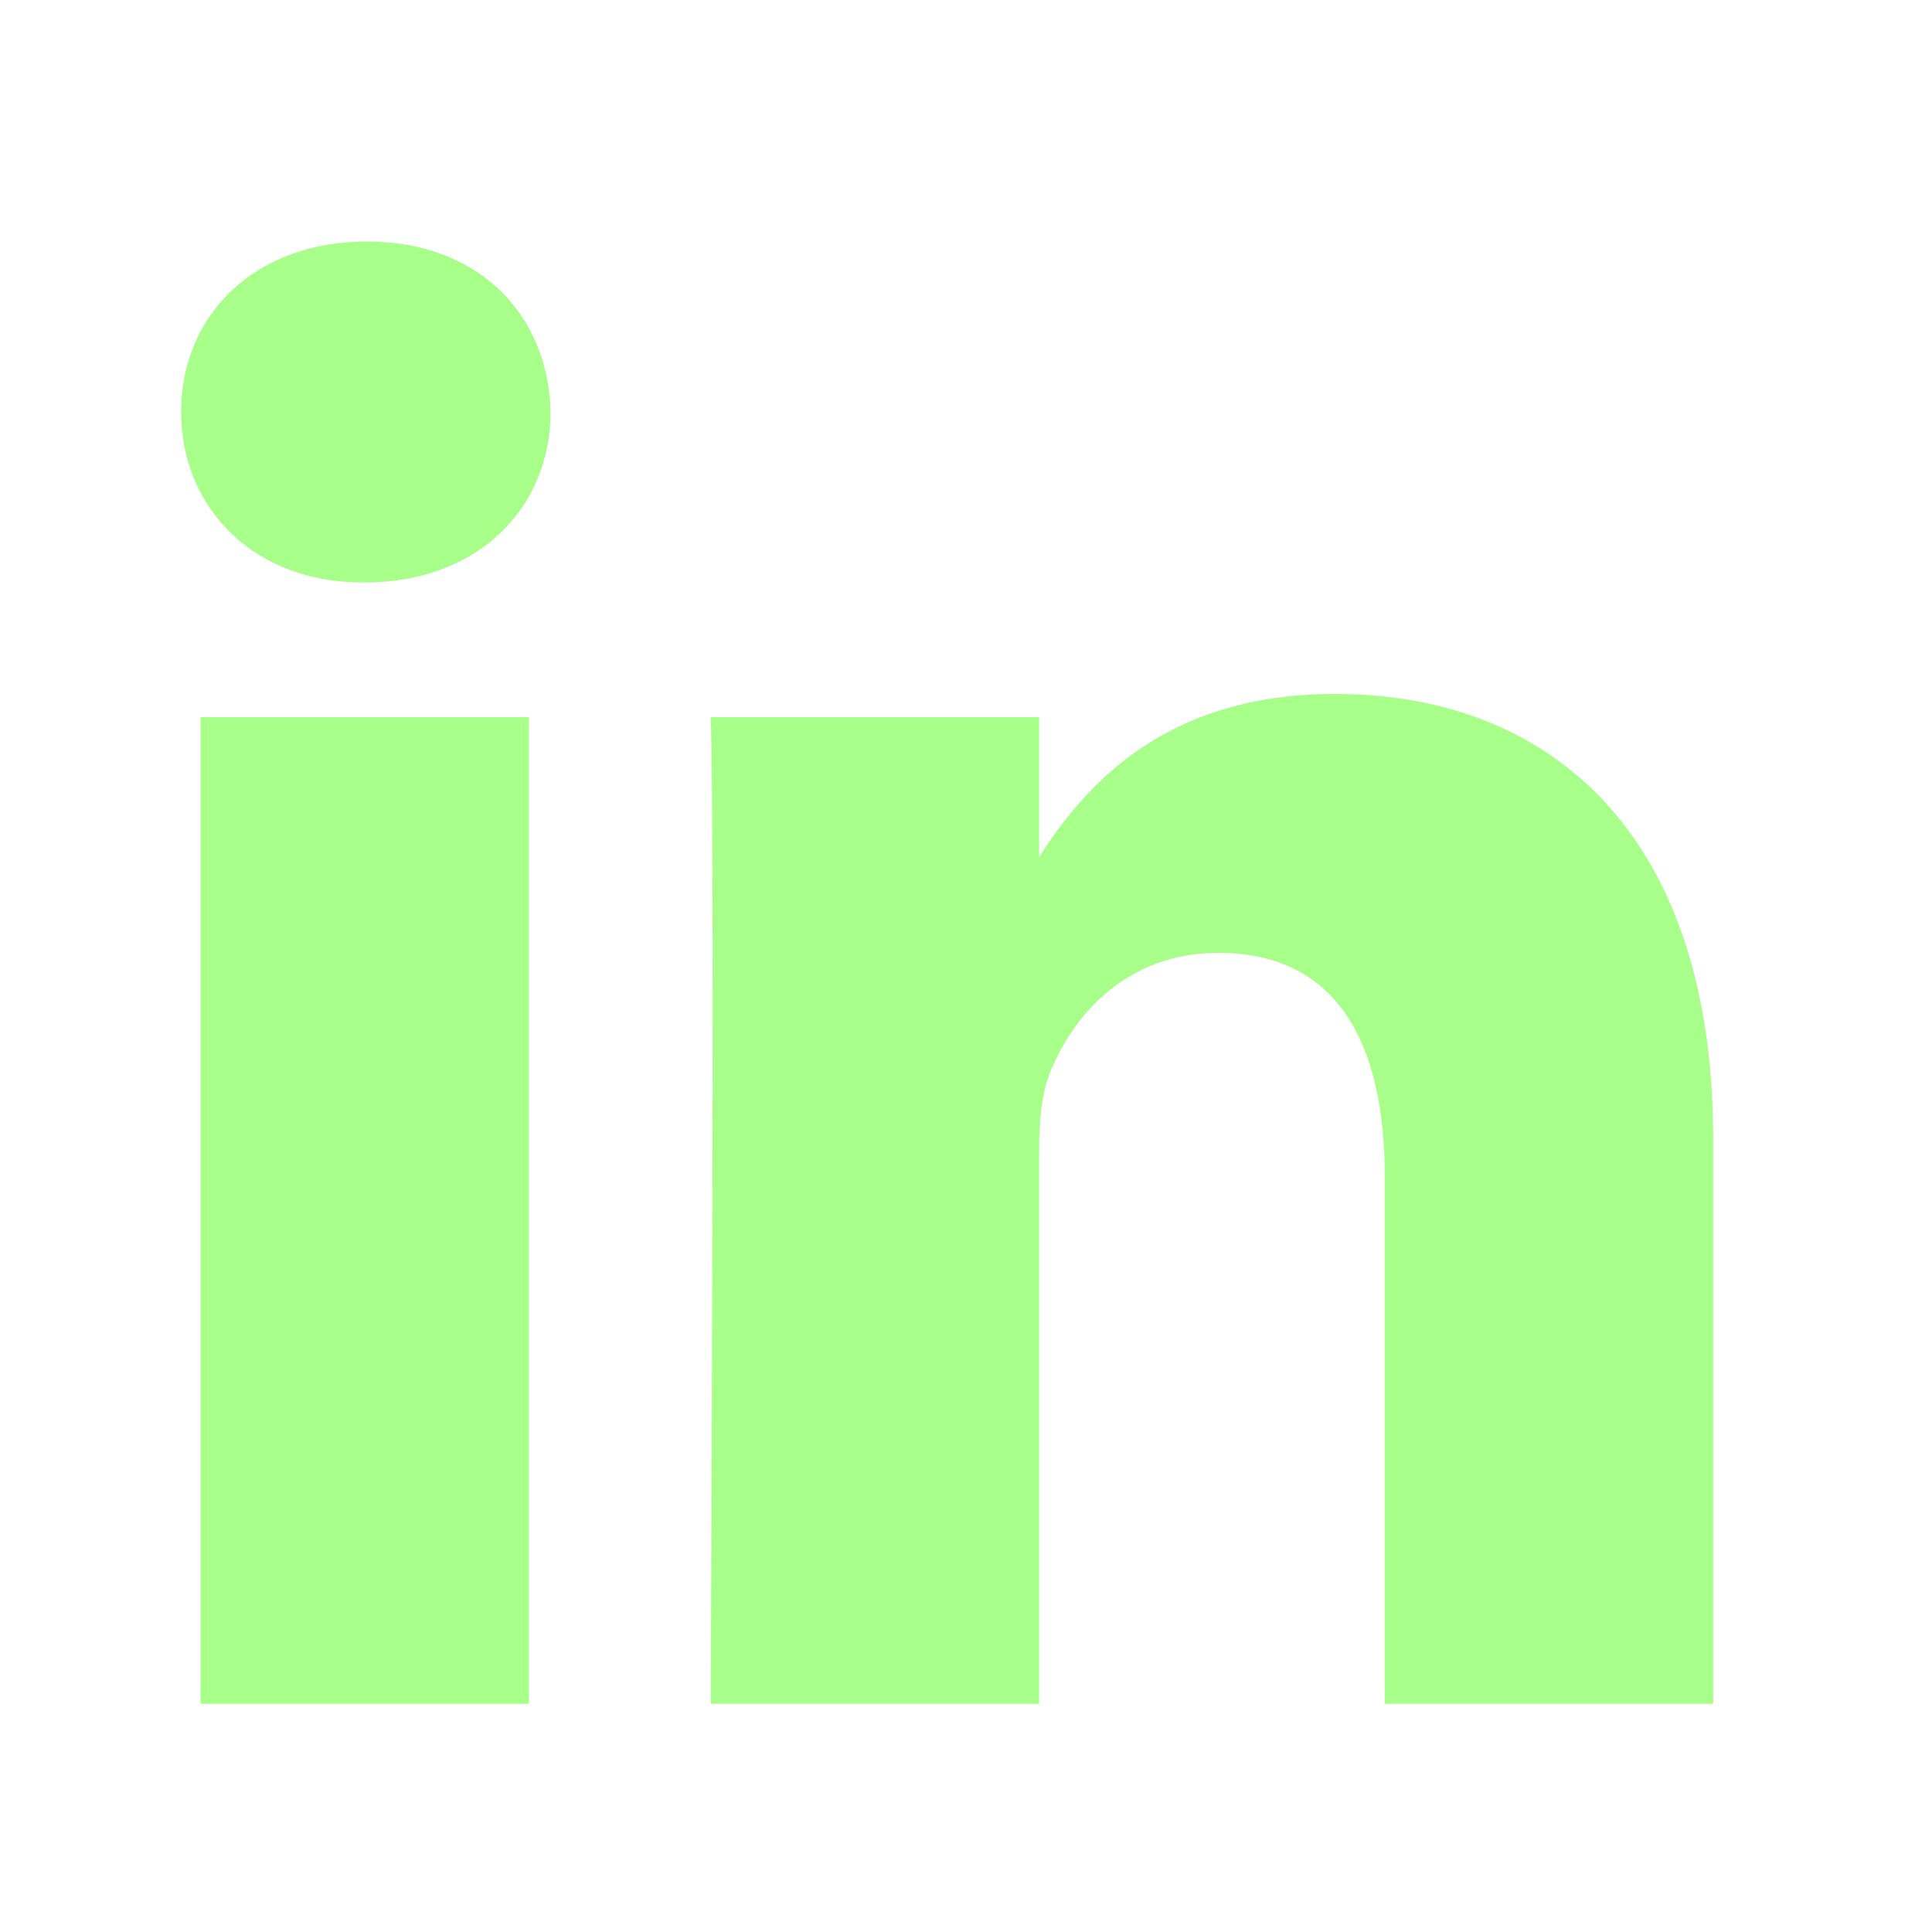<svg width="32" height="32" viewBox="0 0 32 32" fill="none" xmlns="http://www.w3.org/2000/svg">
<path d="M6.077 4C7.938 4 9.083 5.22 9.119 6.823C9.119 8.392 7.938 9.647 6.041 9.647H6.006C4.18 9.647 3 8.392 3 6.823C3 5.22 4.216 4 6.077 4Z" fill="#A7FF8A"/>
<path d="M8.761 11.878H3.322V28.22H8.761V11.878Z" fill="#A7FF8A"/>
<path d="M28.375 18.85C28.375 13.83 25.692 11.494 22.113 11.494C19.225 11.494 17.933 13.08 17.211 14.193V11.878H11.771C11.843 13.412 11.771 28.22 11.771 28.22H17.211V19.093C17.211 18.605 17.246 18.118 17.39 17.768C17.783 16.792 18.678 15.782 20.18 15.782C22.149 15.782 22.936 17.281 22.936 19.477V28.22H28.375L28.375 18.85Z" fill="#A7FF8A"/>
</svg>
